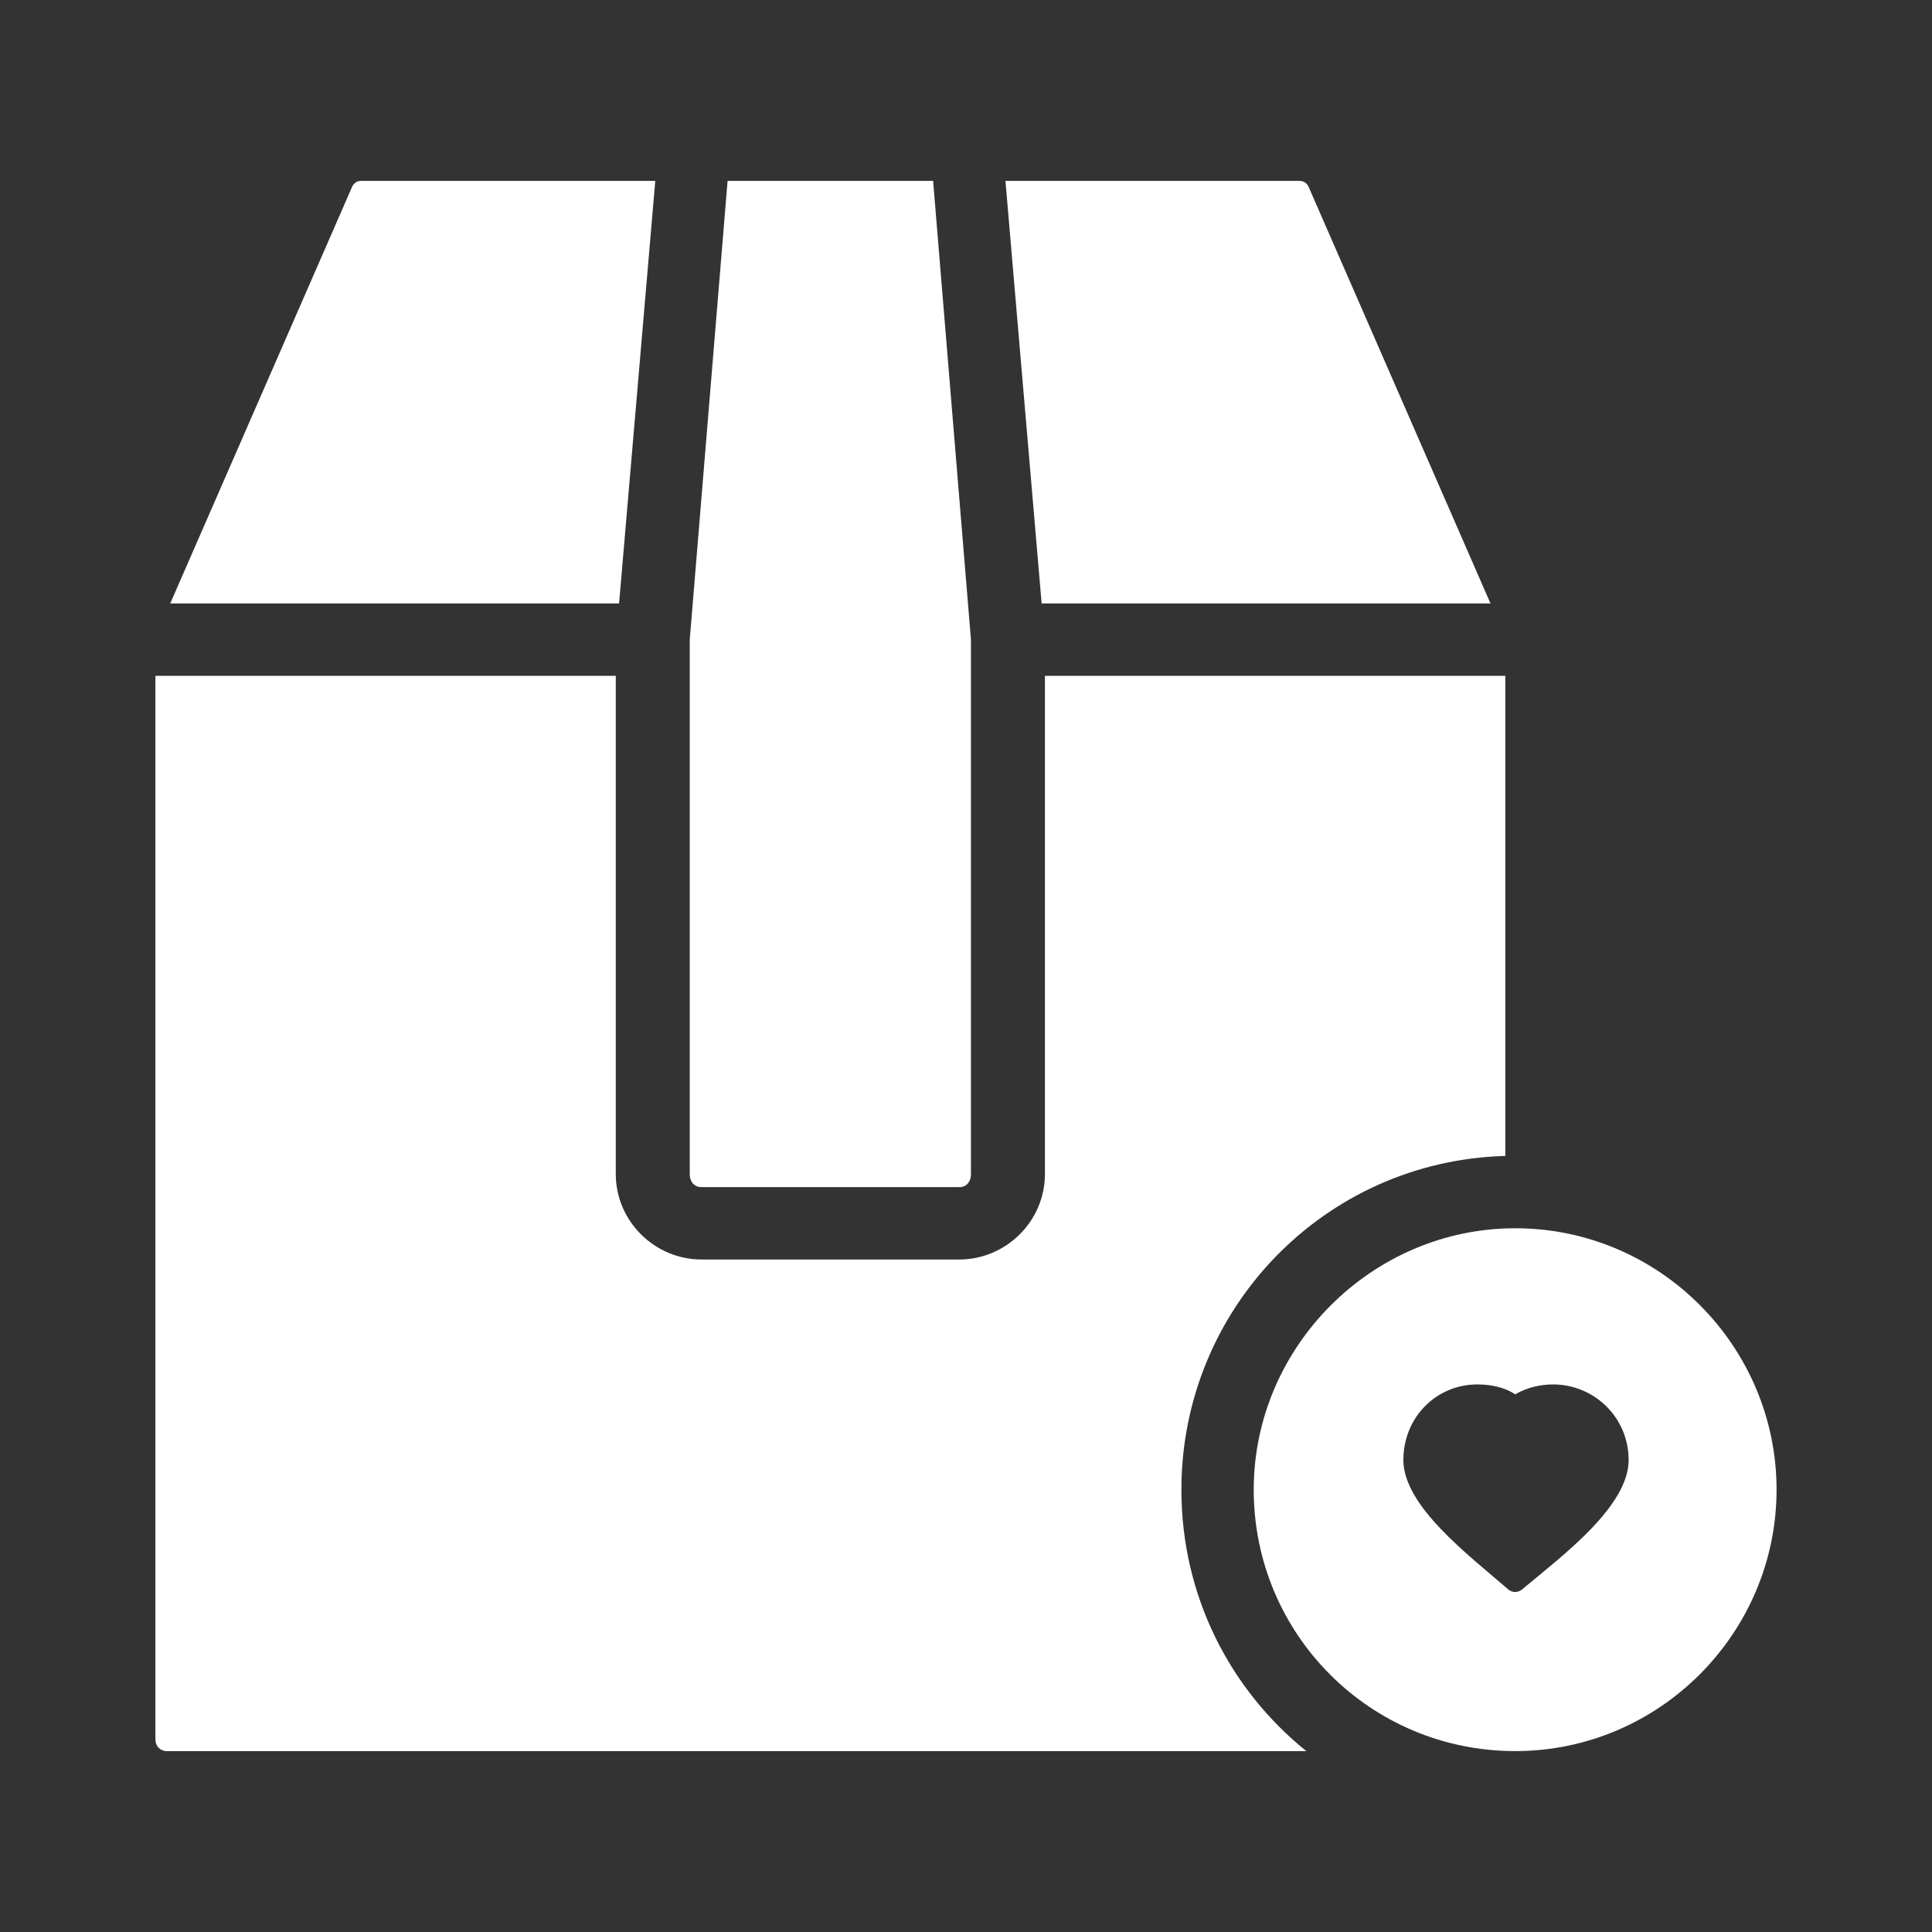 <svg viewBox="0 0 550 550" xmlns="http://www.w3.org/2000/svg" data-name="Calque 1" id="Calque_1">
  <rect x="0" y="0" width="550" height="550" fill="#333333" stroke="none"/>
  <defs>
    <style>
      .cls-1 {
        fill: #fff;
        fill-rule: evenodd;
      }
    </style>
  </defs>
  <g id="Layer_1">
    <path d="M44.24,495.22V192.39h131.06v141.82c0,13.57,11.23,24.34,24.34,24.34h73.49c13.11,0,24.34-10.77,24.34-24.34v-141.82h131.06v136.68c-51.49,1.4-92.21,43.53-92.21,95.02,0,30.42,14.04,57.1,35.57,74.42H47.52c-1.87,0-3.28-1.4-3.28-3.28h0ZM176.24,171.79H48.46l51.49-117.95c.47-1.4,1.4-2.34,2.81-2.34h83.78l-10.3,120.29ZM207.13,51.5h58.51l10.77,130.59v152.12c0,2.34-1.4,3.74-3.28,3.74h-73.49c-1.87,0-3.28-1.4-3.28-3.74v-152.12s10.77-130.59,10.77-130.59h0ZM286.23,51.5h83.78c1.4,0,2.34.94,2.81,2.34l51.49,117.95h-127.78l-10.3-120.29Z" class="cls-1"></path>
    <path d="M431.33,349.66c41.19,0,74.42,33.7,74.42,74.42s-33.23,74.42-74.42,74.42-74.42-33.23-74.42-74.42c0-40.72,33.7-74.42,74.42-74.42h0ZM420.57,394.12c4.21,0,7.96.94,10.77,2.81,3.28-1.87,7.02-2.81,10.77-2.81,11.7,0,21.53,9.36,21.53,21.53,0,13.11-18.72,27.15-29.96,36.51-1.4,1.4-3.28,1.4-4.68,0-10.77-9.36-29.49-23.4-29.49-36.51,0-12.17,9.36-21.53,21.06-21.53Z" class="cls-1"></path>
  </g>
</svg>